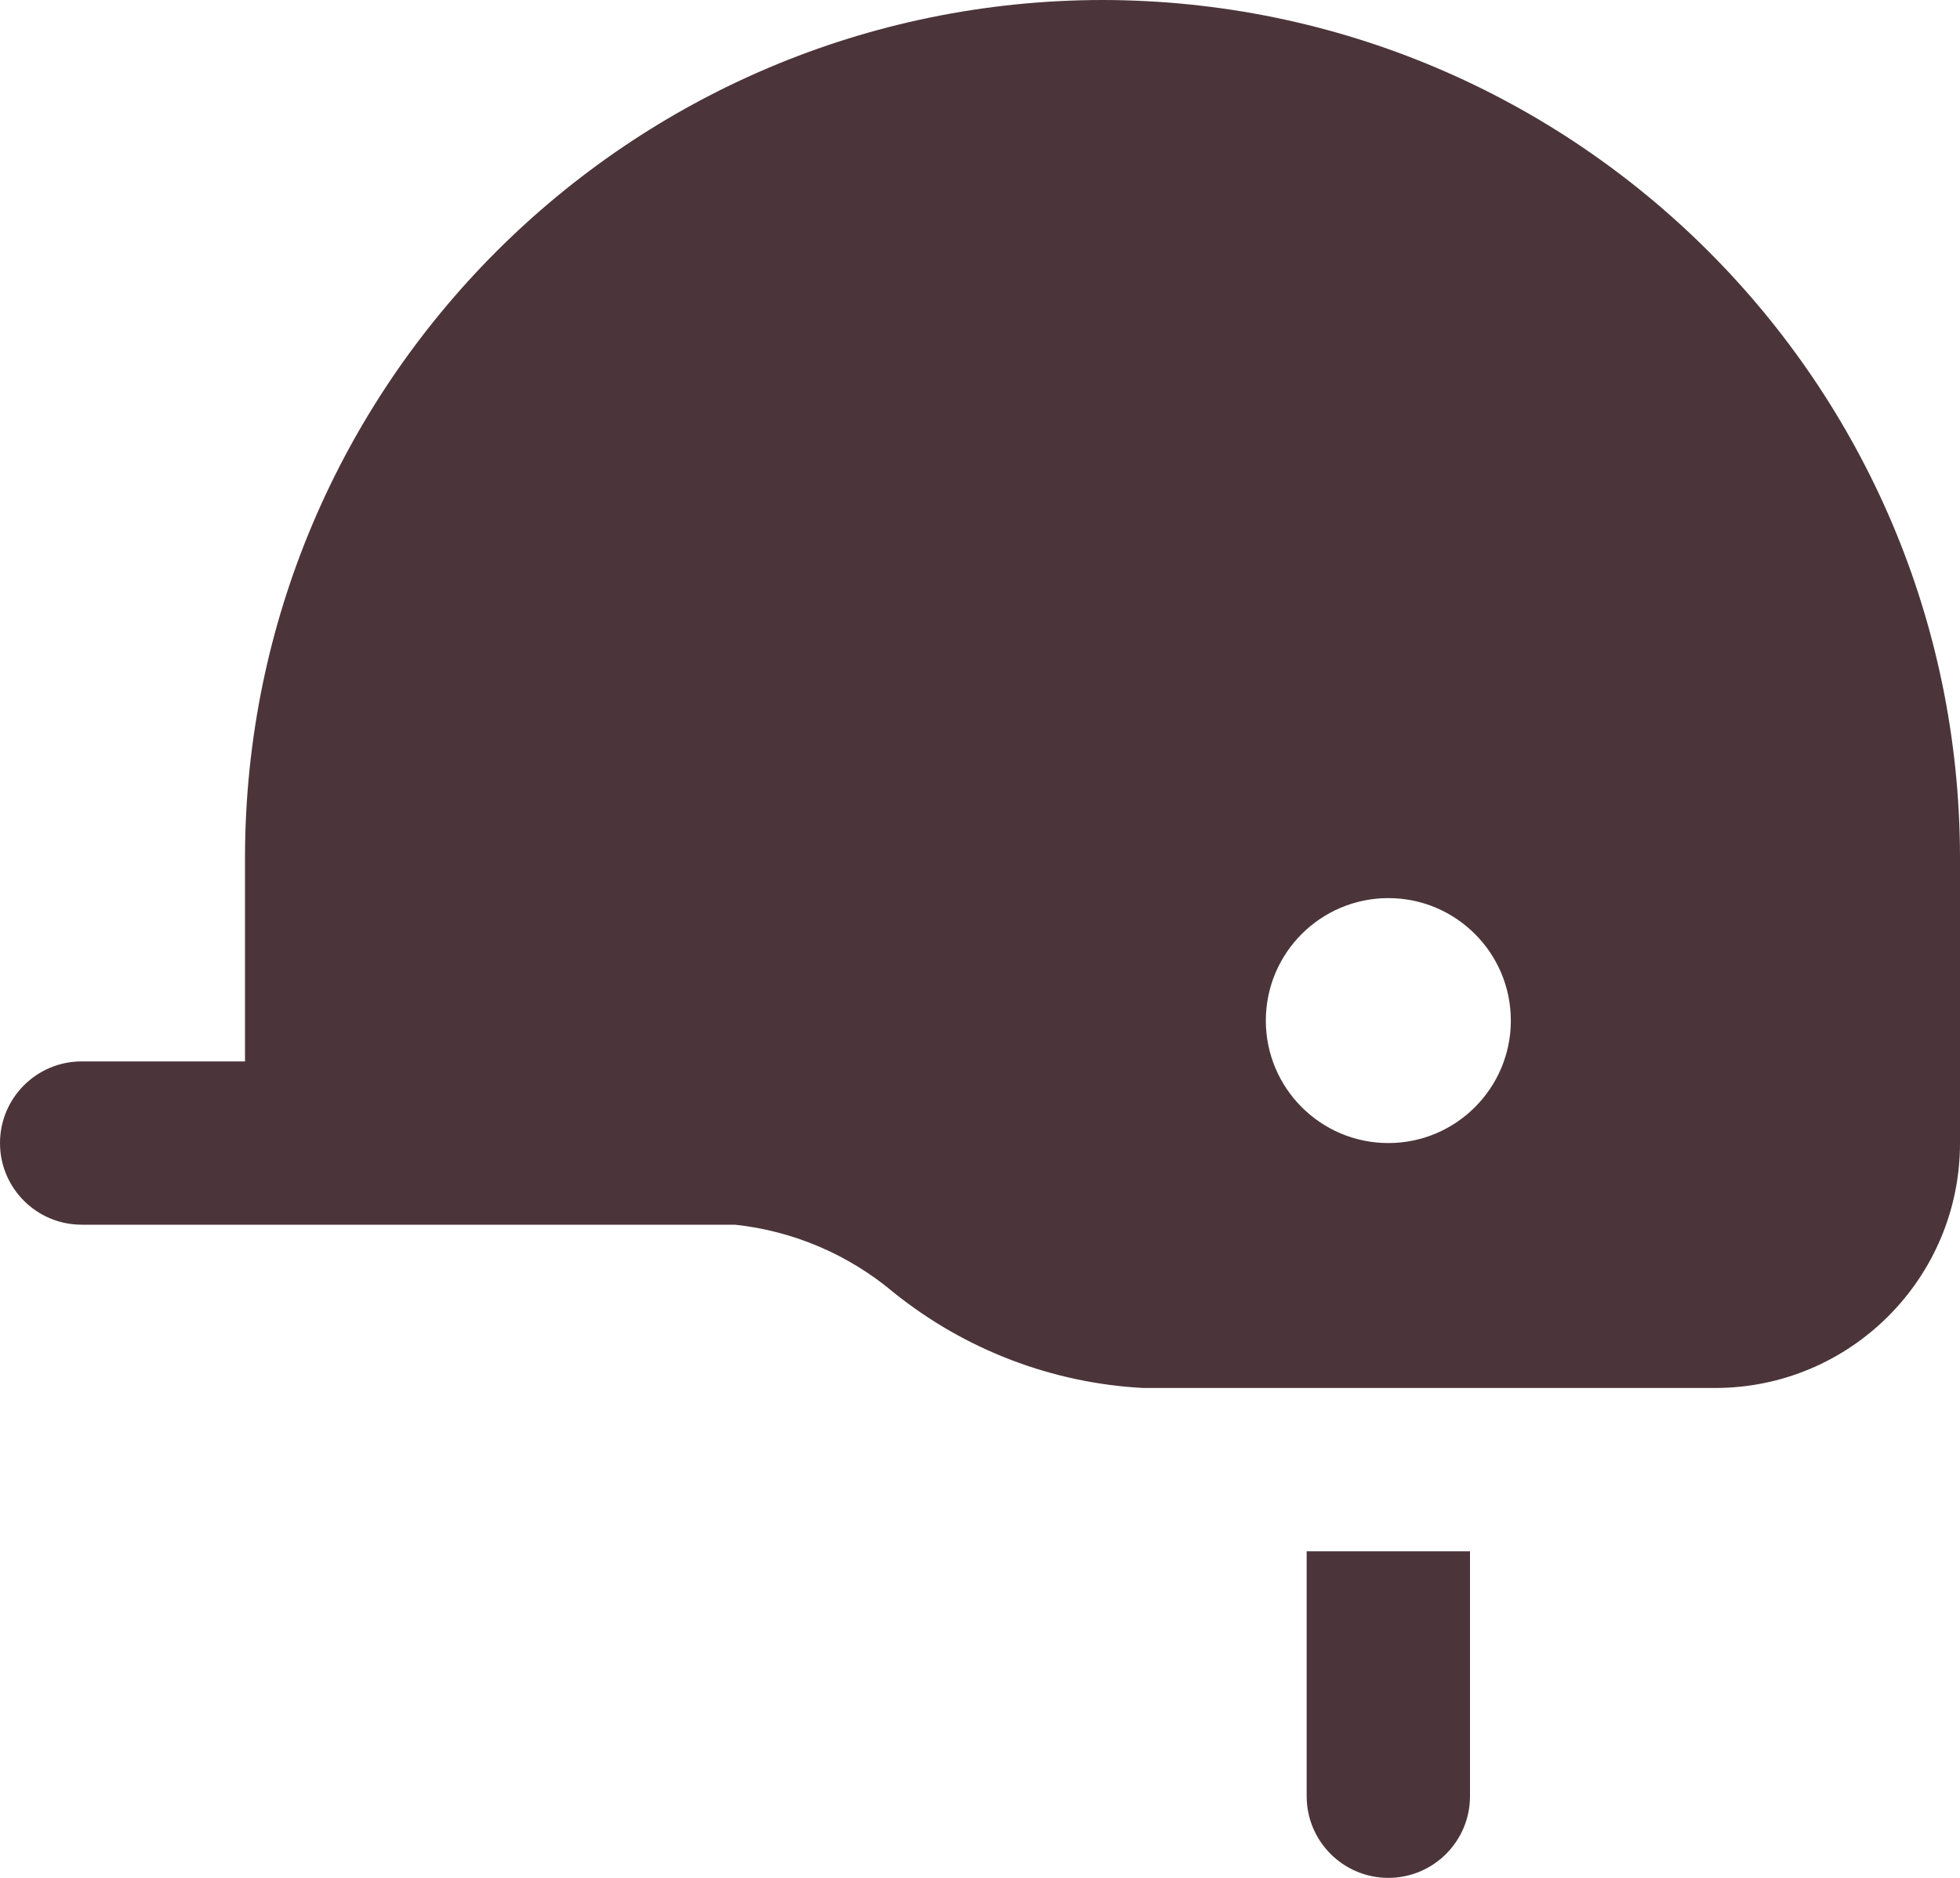 <?xml version="1.0" encoding="UTF-8"?>
<svg width="24px" height="23px" viewBox="0 0 24 23" version="1.1" xmlns="http://www.w3.org/2000/svg" xmlns:xlink="http://www.w3.org/1999/xlink">
    <title>equestrian-helmet</title>
    <g id="Website" stroke="none" stroke-width="1" fill="none" fill-rule="evenodd">
        <g id="Bikes" transform="translate(-362, -5832)" fill="#4B353A" fill-rule="nonzero">
            <g id="equestrian-helmet" transform="translate(362, 5832)">
                <path d="M13.5,0 C7.704,0.007 3.007,4.704 3,10.5 L3,13 L1,13 C0.448,13 0,13.448 0,14 C0,14.552 0.448,15 1,15 L9,15 C9.717,15.077 10.394,15.367 10.945,15.832 C11.816,16.532 12.884,16.941 14,17 L21,17 C22.657,17 24,15.657 24,14 L24,10.5 C23.993,4.704 19.296,0.007 13.5,0 Z M17,14 C16.172,14 15.5,13.328 15.5,12.5 C15.5,11.672 16.172,11 17,11 C17.828,11 18.5,11.672 18.5,12.5 C18.5,13.328 17.828,14 17,14 Z" id="Shape"></path>
                <path d="M16,19 L16,22 C16,22.552 16.448,23 17,23 C17.552,23 18,22.552 18,22 L18,19 L16,19 Z" id="Path"></path>
            </g>
        </g>
    </g>
</svg>